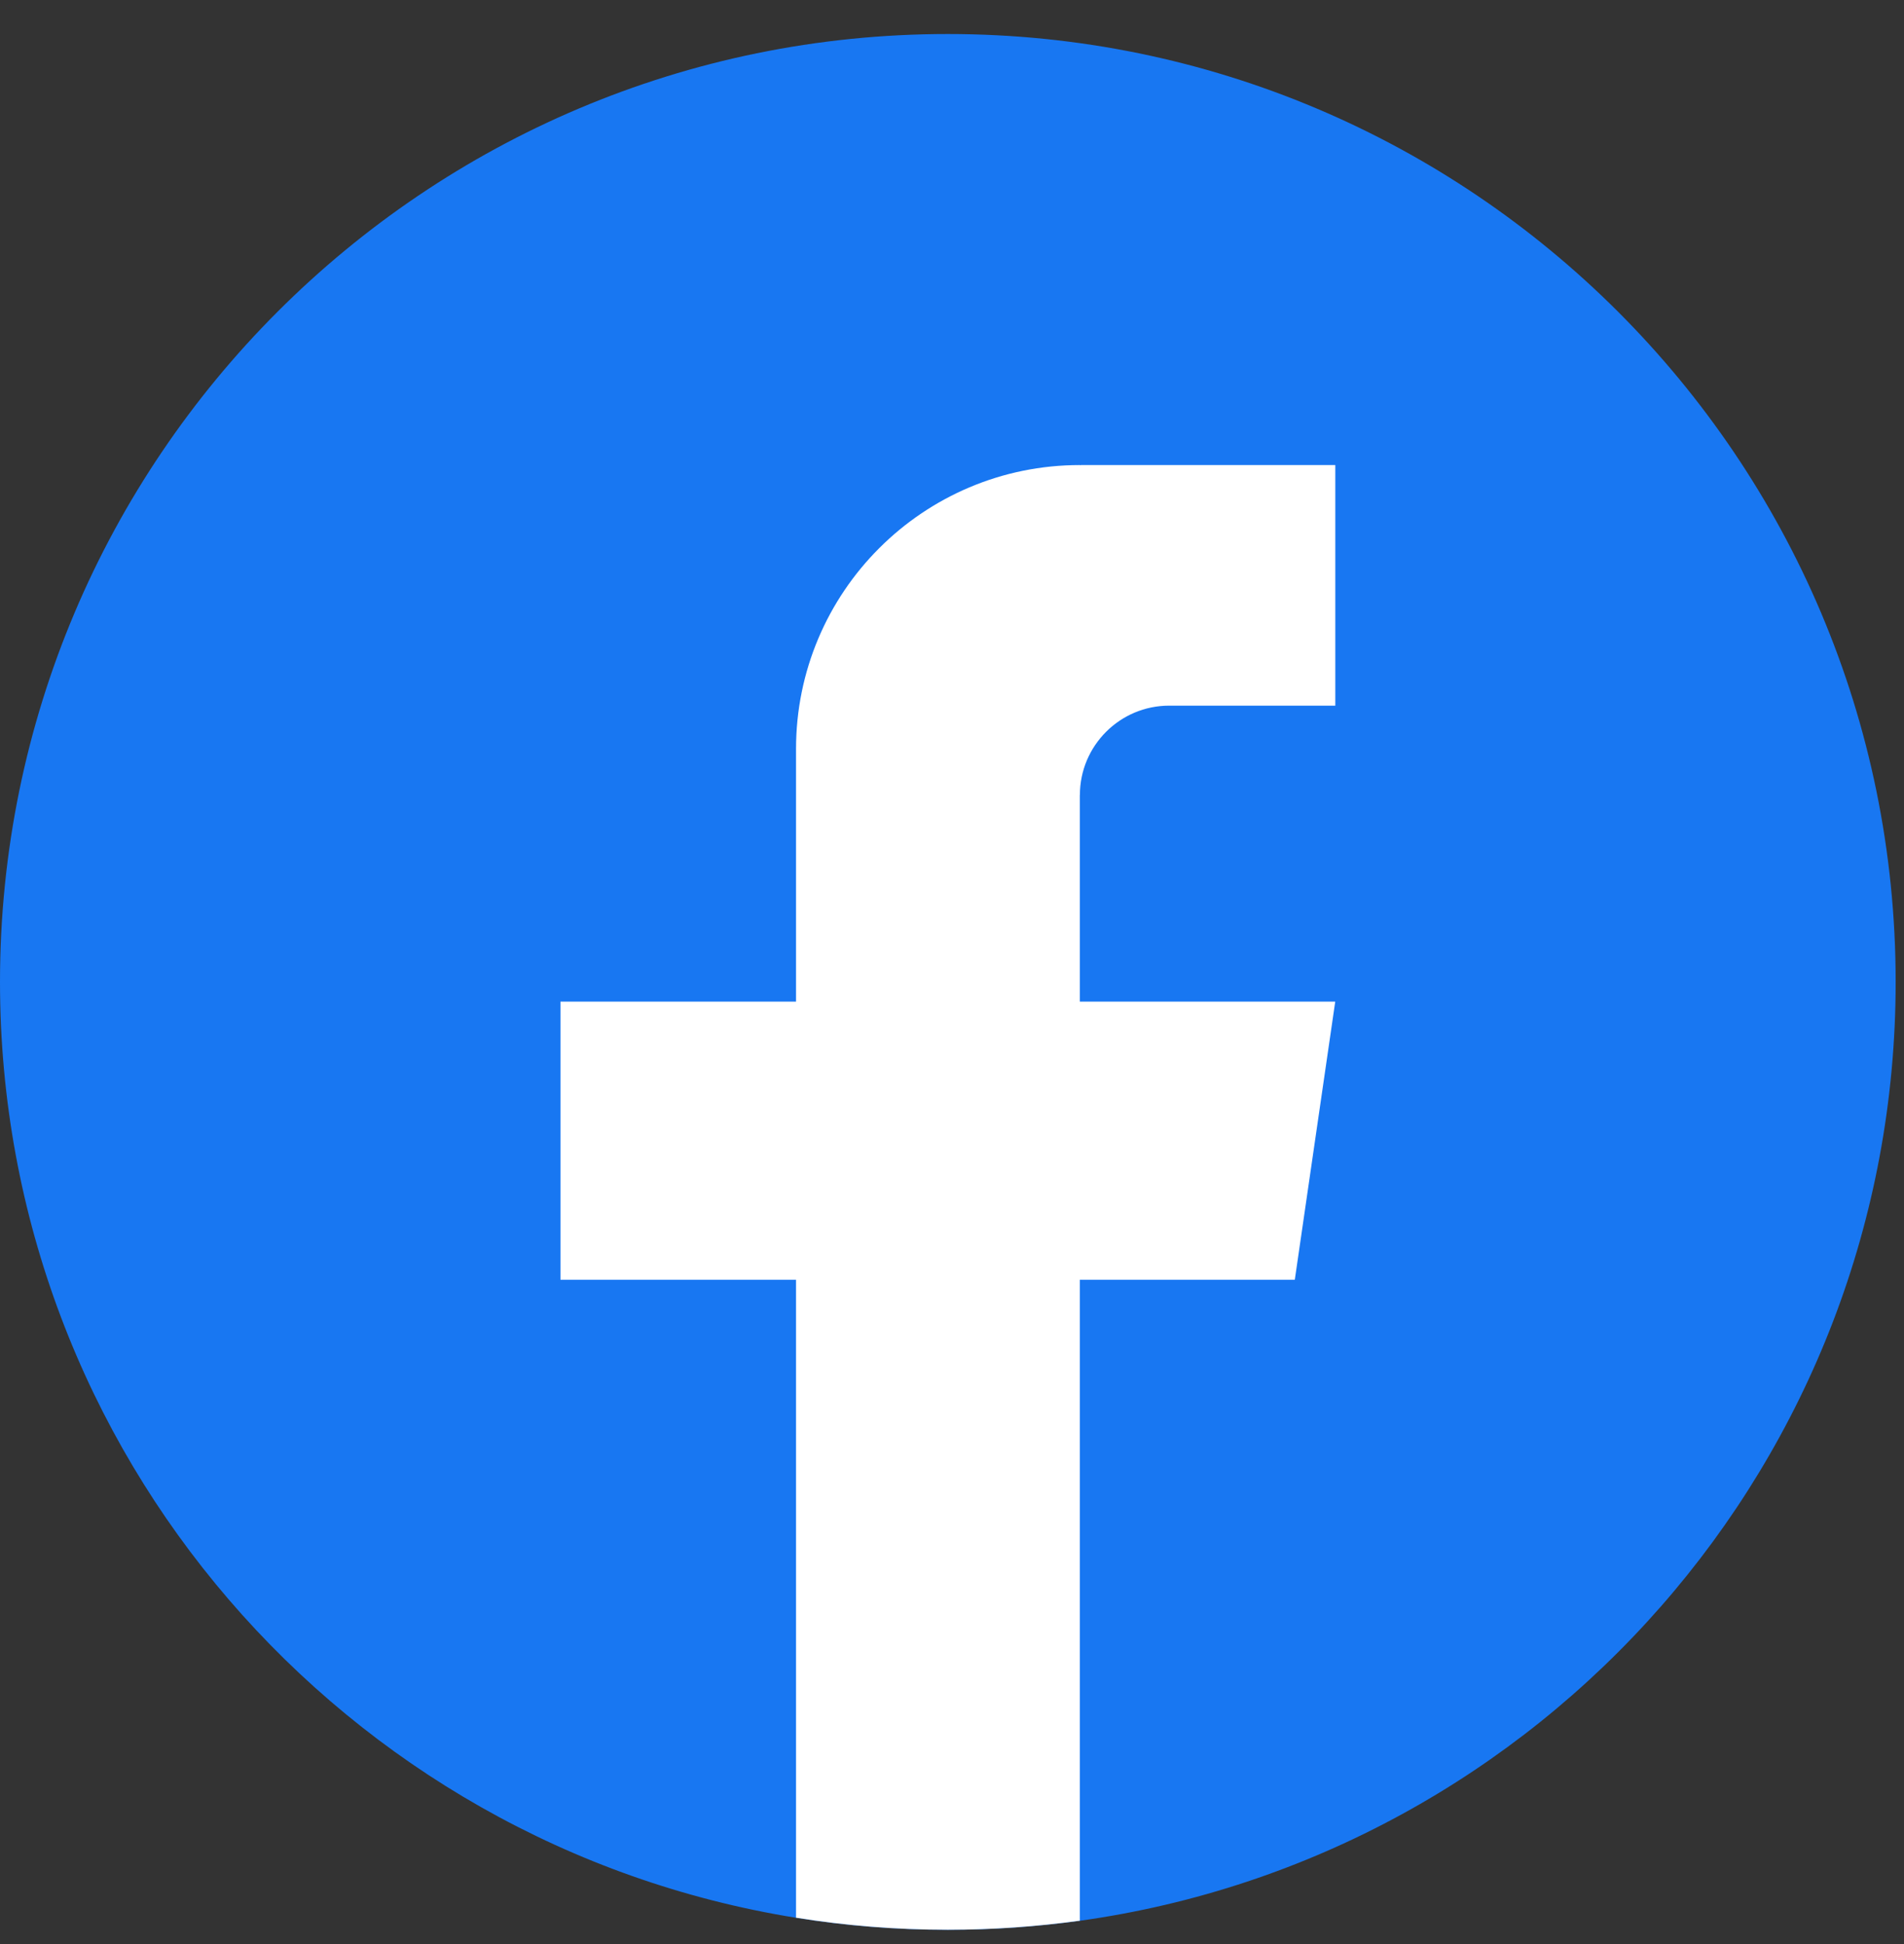 <svg xmlns="http://www.w3.org/2000/svg" fill="none" viewBox="0 0 47 48" height="48" width="47">
<rect x="0" y="0" width="47" height="48" fill="#333333" stroke="none"/>
<path fill="#1877F2" d="M46.794 24.244C46.794 36.065 38.034 45.837 26.655 47.423C25.591 47.57 24.503 47.647 23.398 47.647C22.122 47.647 20.87 47.546 19.65 47.349C8.509 45.555 0 35.893 0 24.244C0 11.319 10.476 0.84 23.396 0.84C36.316 0.84 46.794 11.319 46.794 24.244Z"></path>
<path fill="white" d="M26.655 19.631V24.73H32.96L31.962 31.597H26.655V47.421C25.591 47.568 24.503 47.645 23.398 47.645C22.122 47.645 20.87 47.544 19.65 47.347V31.597H13.835V24.73H19.65V18.491C19.65 14.621 22.786 11.482 26.657 11.482V11.486C26.668 11.486 26.678 11.482 26.69 11.482H32.962V17.422H28.863C27.645 17.422 26.657 18.411 26.657 19.629L26.655 19.631Z"></path>
</svg>
